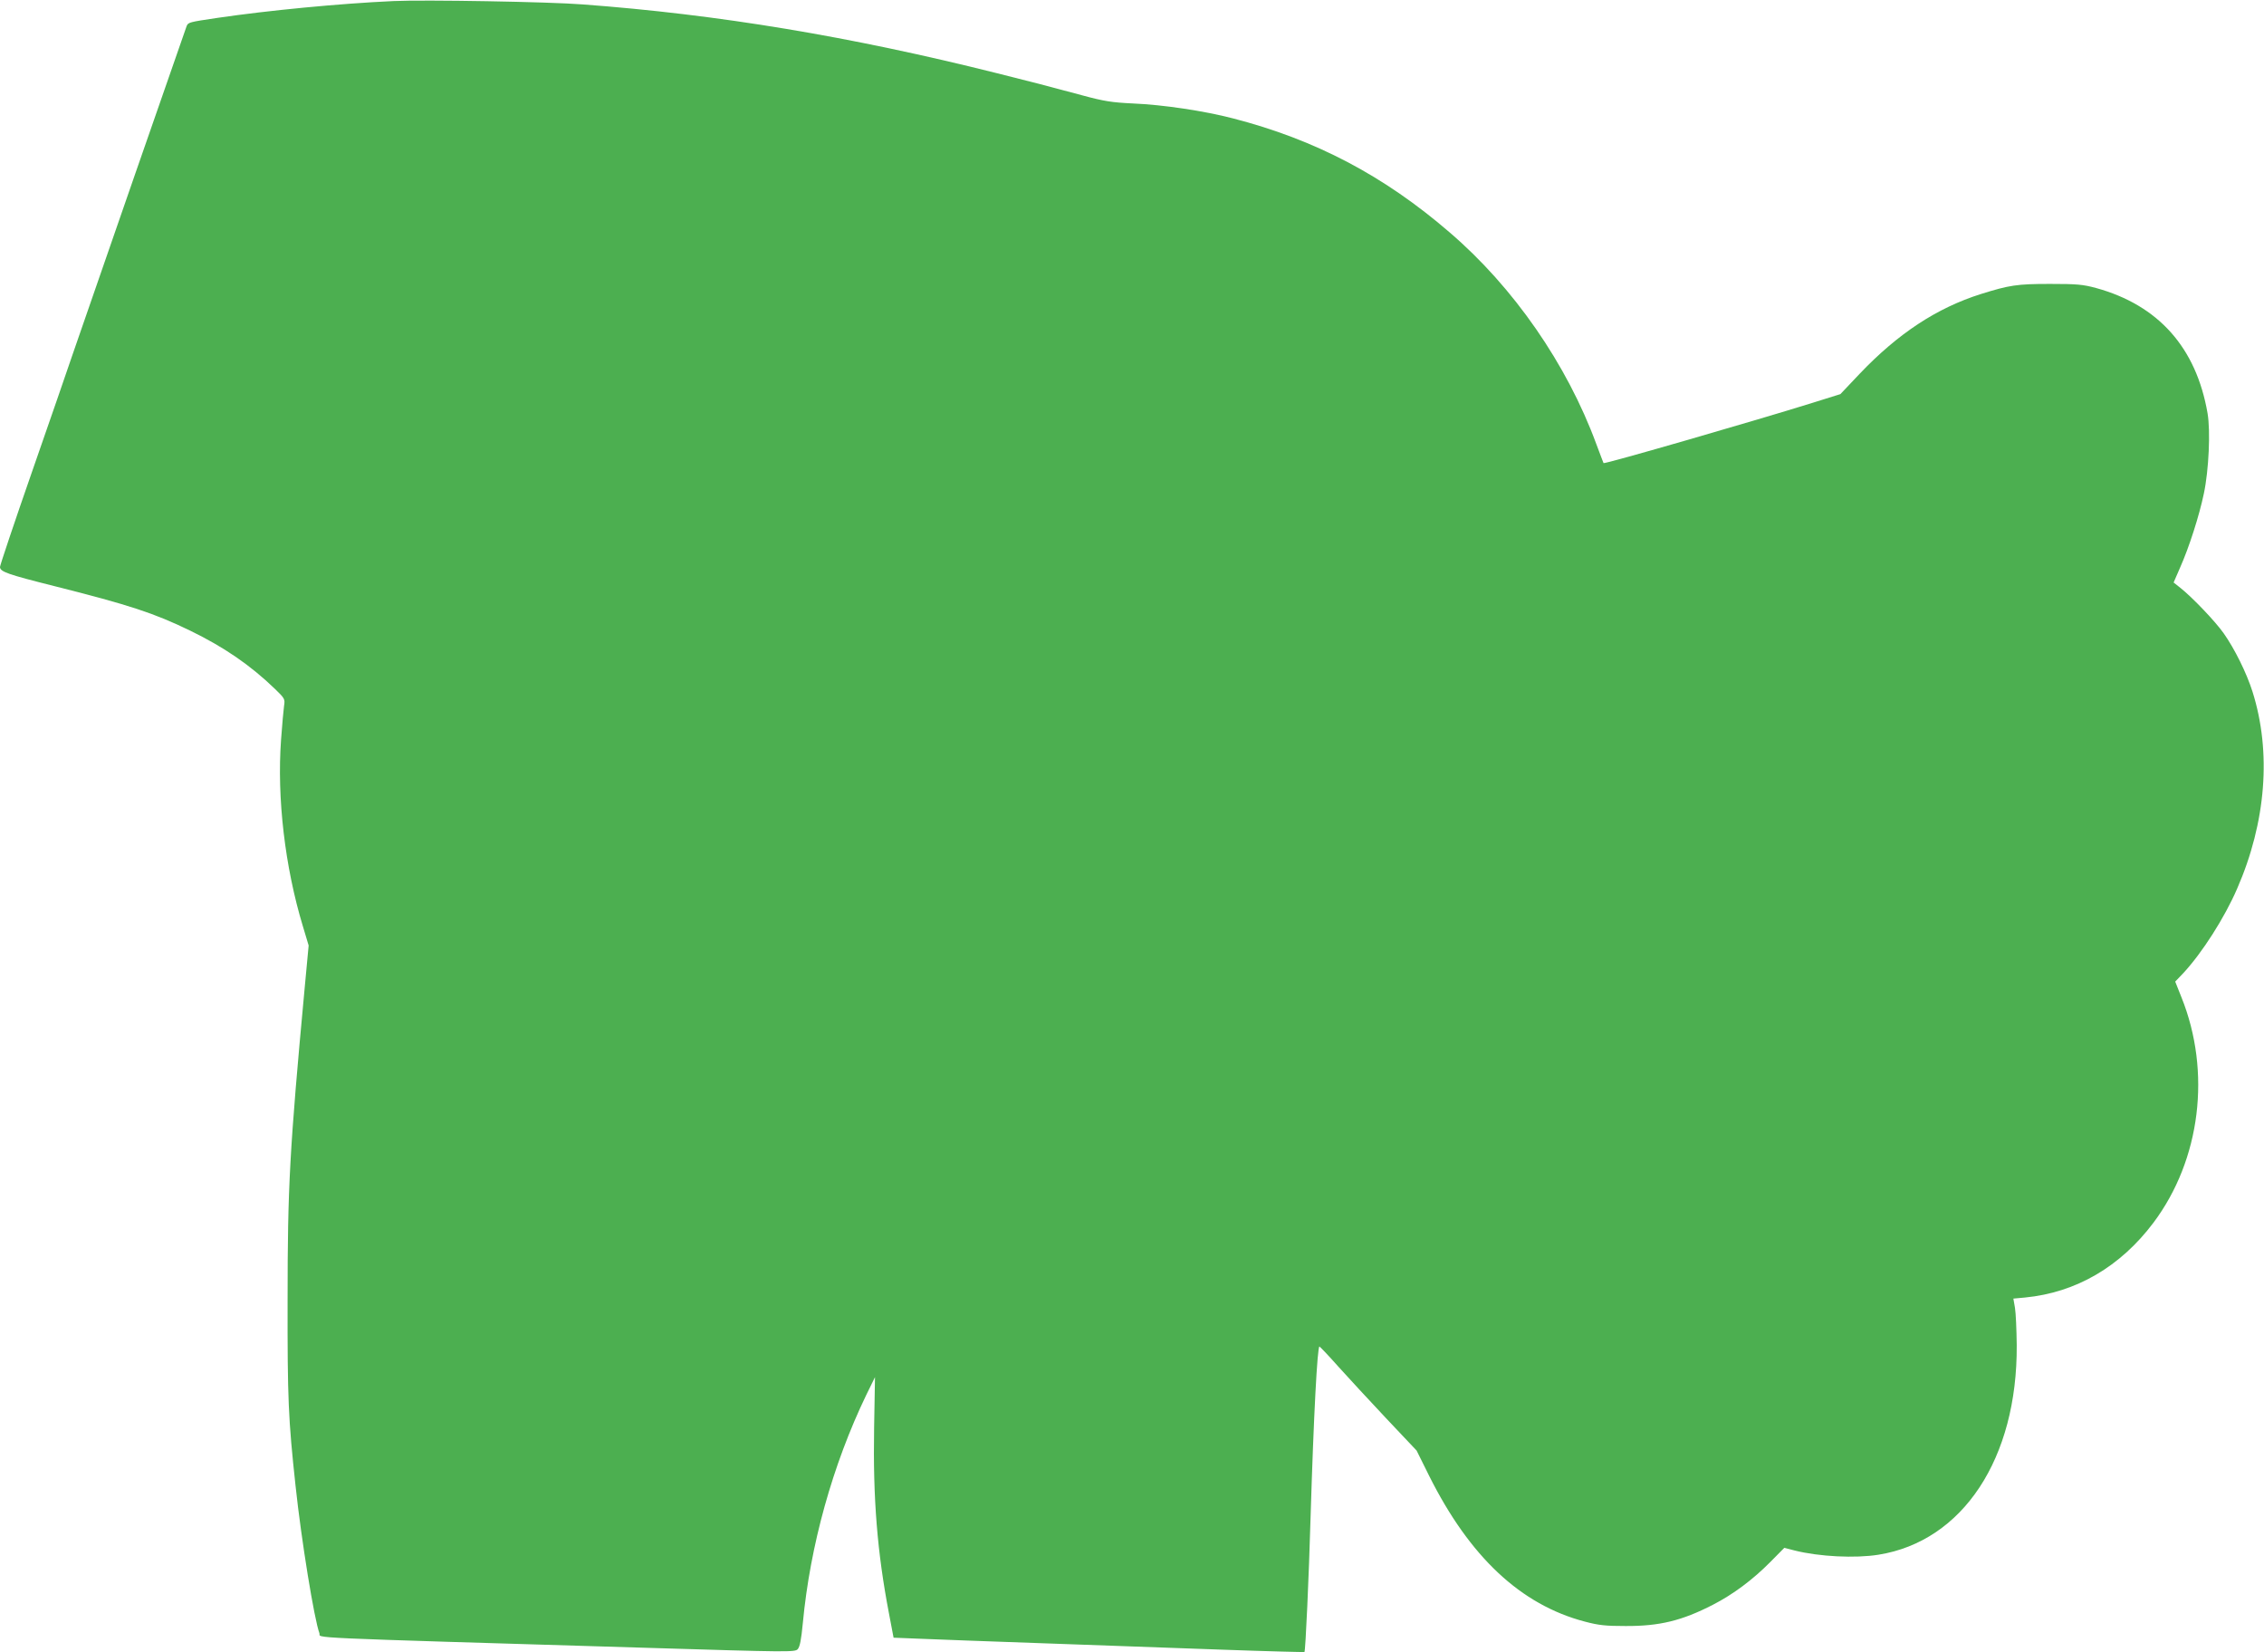 <?xml version="1.0" standalone="no"?>
<!DOCTYPE svg PUBLIC "-//W3C//DTD SVG 20010904//EN"
 "http://www.w3.org/TR/2001/REC-SVG-20010904/DTD/svg10.dtd">
<svg version="1.0" xmlns="http://www.w3.org/2000/svg"
 width="1280pt" height="934pt" viewBox="0 0 1280 934"
 preserveAspectRatio="xMidYMid meet">
<g transform="translate(0,934) scale(0.1,-0.1)"
fill="#4caf50" stroke="none">
<path d="M2225 9334 c-307 -14 -709 -53 -995 -95 -162 -24 -166 -25 -175 -47
-7 -17 -552 -1587 -645 -1857 -26 -77 -129 -375 -229 -662 -100 -287 -181
-529 -181 -538 0 -27 43 -42 310 -109 421 -106 561 -152 765 -251 191 -93 339
-194 479 -329 56 -54 58 -58 52 -96 -3 -21 -11 -108 -17 -192 -24 -329 22
-719 123 -1053 l33 -110 -22 -235 c-86 -924 -97 -1129 -97 -1765 -1 -563 4
-677 45 -1055 33 -309 106 -757 135 -833 11 -29 -156 -22 1843 -82 814 -25
845 -25 861 -8 12 13 20 53 29 148 41 436 168 894 359 1290 l49 100 -5 -285
c-7 -403 18 -707 84 -1051 l26 -137 151 -6 c84 -4 402 -15 707 -26 305 -11
759 -27 1008 -36 249 -9 455 -14 457 -13 6 7 25 421 35 774 17 558 38 958 50
953 4 -2 52 -52 106 -113 54 -60 176 -192 271 -293 l172 -182 71 -143 c229
-458 518 -729 880 -824 79 -21 118 -25 230 -25 192 -1 319 30 494 120 115 59
226 142 325 242 l79 80 58 -15 c139 -35 343 -45 474 -24 477 76 786 544 782
1184 -1 88 -5 183 -10 212 l-9 52 66 6 c288 28 539 174 726 423 267 356 328
853 158 1275 l-35 88 45 47 c107 115 234 314 305 478 164 376 195 772 87 1114
-33 105 -102 244 -163 330 -47 67 -177 203 -245 257 l-38 30 36 83 c51 114
109 295 135 420 28 132 38 353 21 453 -64 372 -278 612 -631 709 -74 20 -108
23 -260 23 -187 0 -230 -7 -390 -57 -250 -79 -469 -223 -687 -452 l-108 -114
-160 -50 c-307 -96 -1174 -347 -1179 -340 -1 1 -19 50 -41 108 -166 451 -468
887 -830 1197 -371 320 -759 524 -1225 644 -161 42 -395 77 -563 84 -122 6
-163 12 -292 47 -224 60 -242 65 -478 124 -829 208 -1576 332 -2342 389 -189
15 -897 27 -1070 19z"/>
</g>
</svg>

